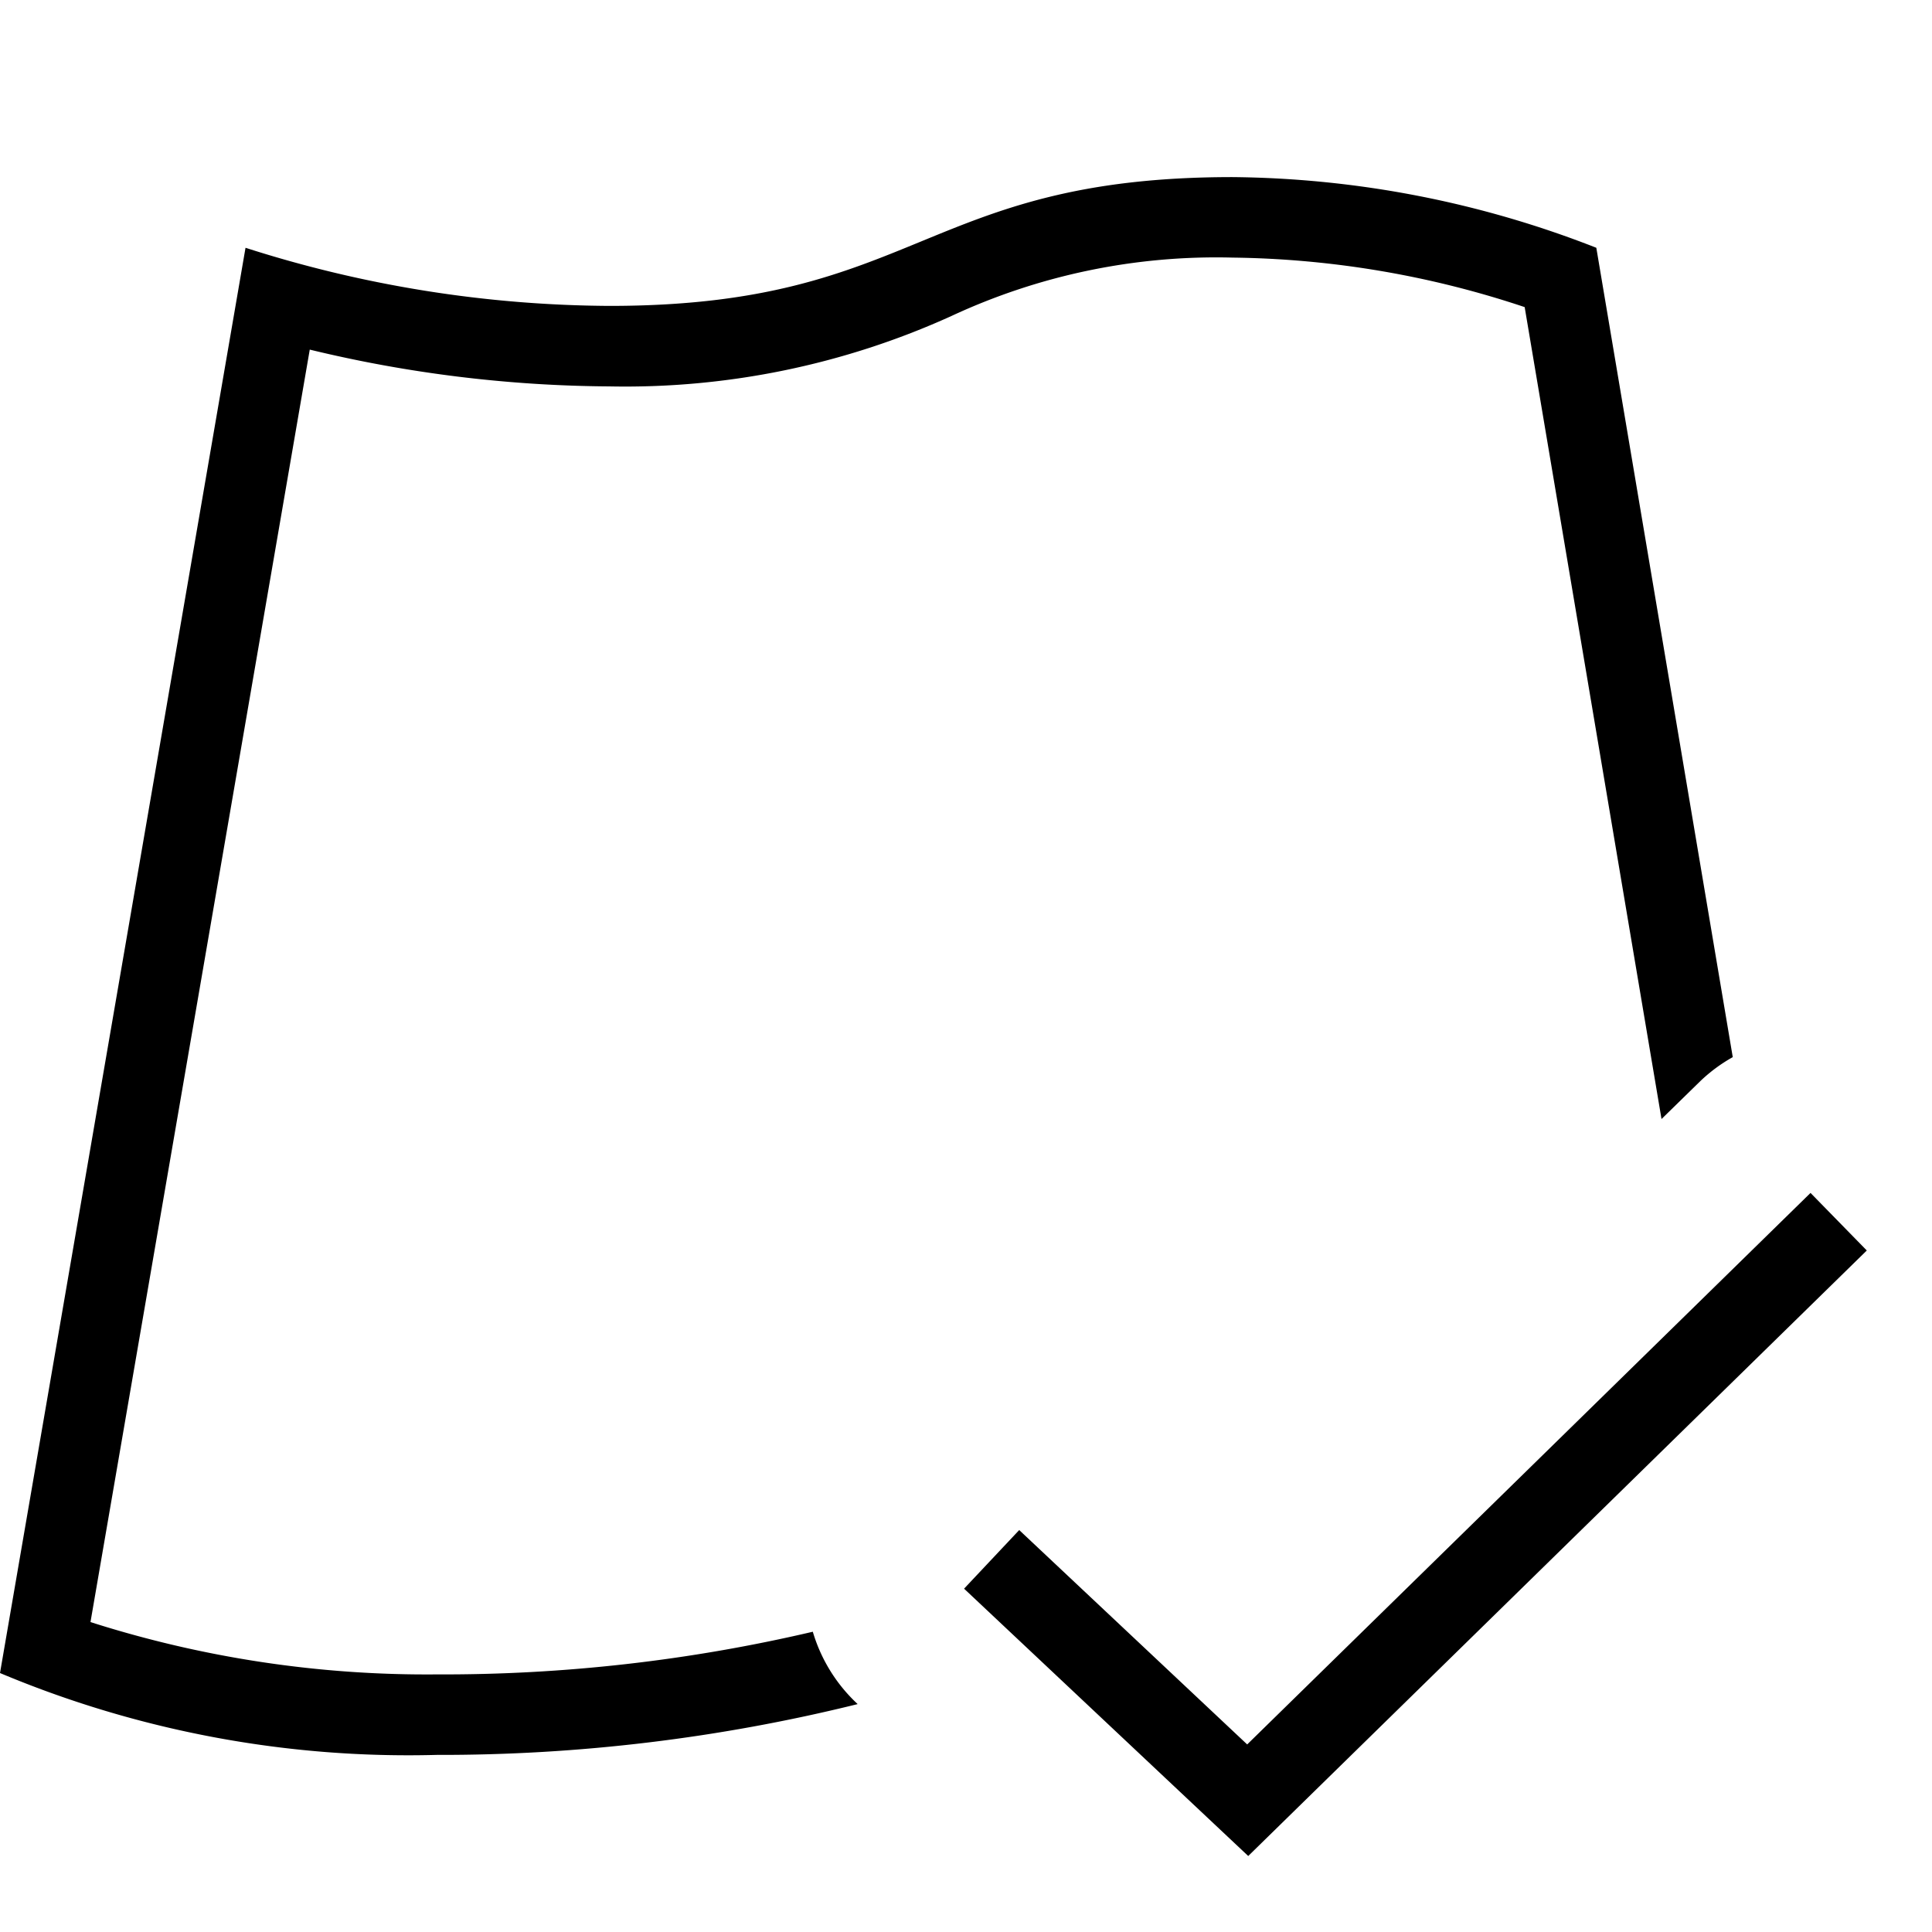 <?xml version="1.0" encoding="utf-8"?><!-- Скачано с сайта svg4.ru / Downloaded from svg4.ru -->
<svg width="800px" height="800px" viewBox="0 0 24 24" xmlns="http://www.w3.org/2000/svg"><path d="M10.626 21.142l.028.027a21.546 21.546 0 0 1-5.23.631A13.093 13.093 0 0 1 0 20.783L3.05 3.078a15.028 15.028 0 0 0 4.52.722c3.849 0 3.893-1.6 7.74-1.6a12.674 12.674 0 0 1 4.52.878l1.695 10.054a1.983 1.983 0 0 0-.401.296l-.484.473-1.7-10.086a11.86 11.86 0 0 0-3.63-.615 7.792 7.792 0 0 0-3.49.725 9.805 9.805 0 0 1-4.25.875 16.196 16.196 0 0 1-3.722-.457L1.124 20.15a13.727 13.727 0 0 0 4.3.65 20.115 20.115 0 0 0 4.673-.53 1.994 1.994 0 0 0 .529.872zm4.867.528l-2.832-2.663-.685.728 3.53 3.321 7.684-7.522-.699-.715z"/><path fill="none" d="M0 0h24v24H0z"/></svg>